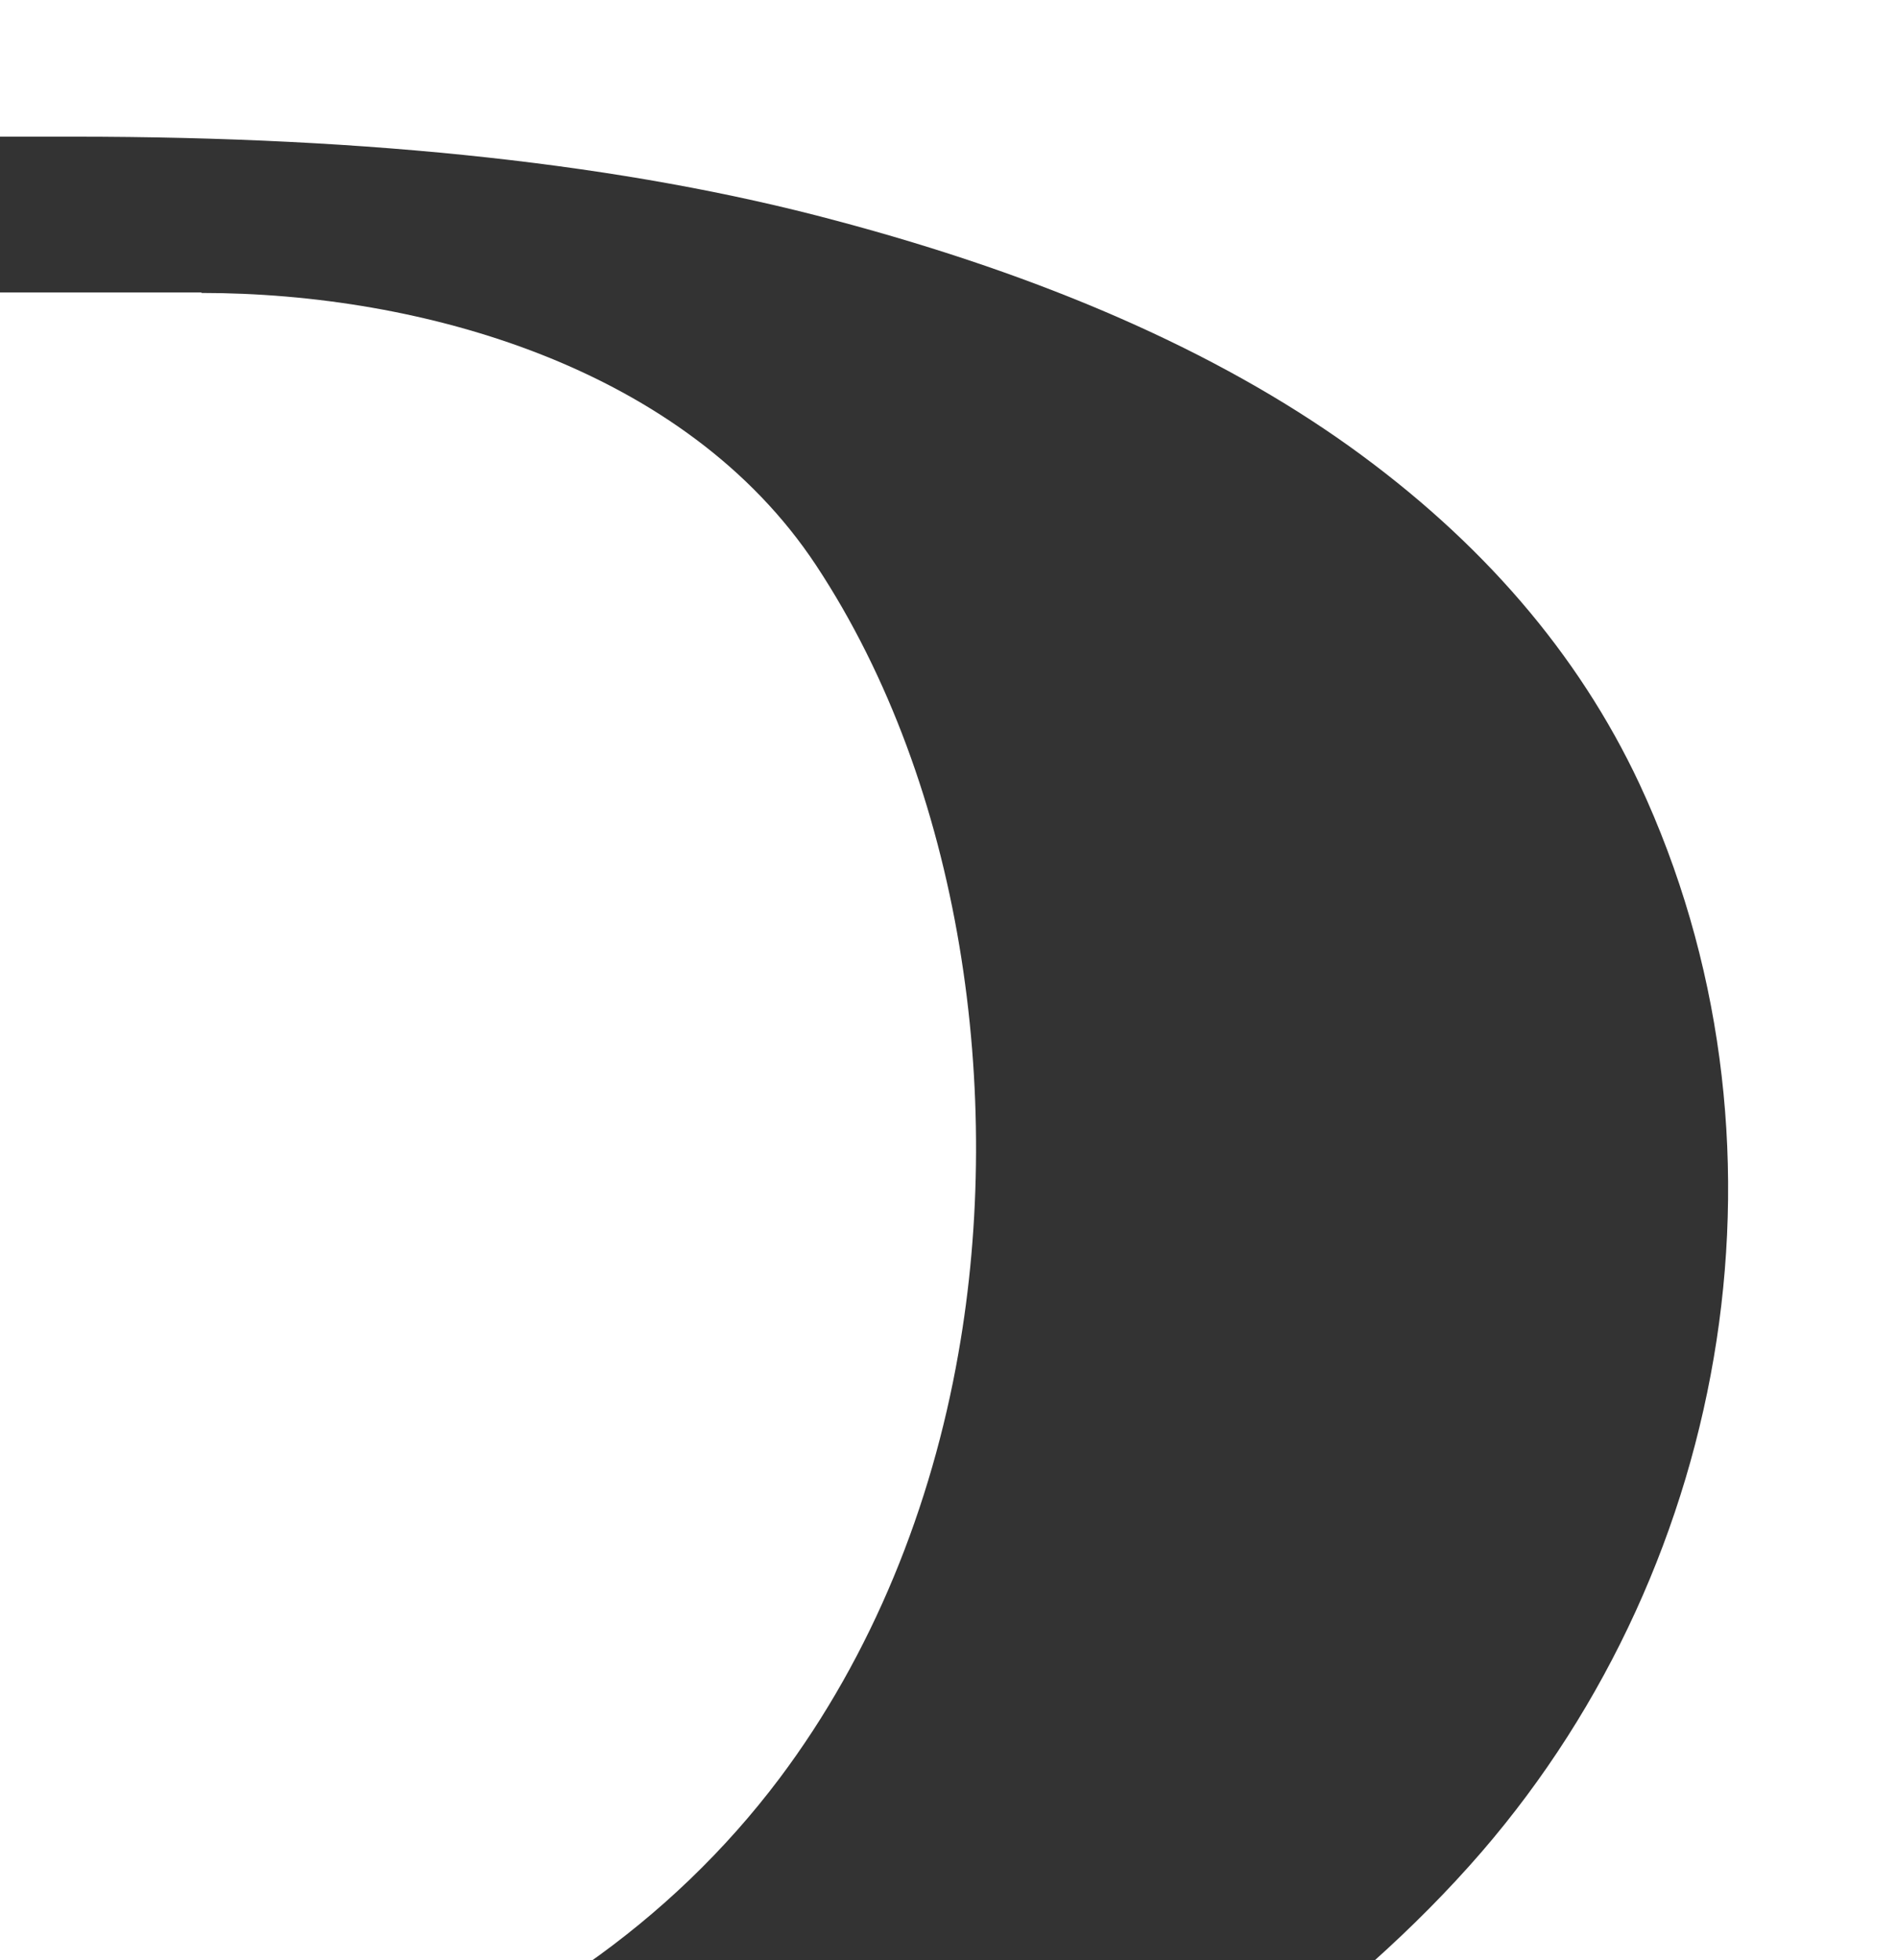 <svg width="308" height="318" viewBox="0 0 308 318" fill="none" xmlns="http://www.w3.org/2000/svg">
<rect x="0" y="0" width="308" height="318" fill="#333333" stroke="none"/>
<g clip-path="url(#clip0_434_5999)">
<path d="M-40.016 0V22.174H11.964C60.354 22.174 101.563 26.655 135.592 35.772C169.621 44.812 197.406 57.019 218.947 72.394C240.411 87.769 256.098 106.003 266.01 127.096C292.703 184.27 281.308 253.11 240.411 300.472C218.479 325.813 189.914 344.202 161.426 361.818C166.499 358.65 181.484 361.199 187.806 361.122C194.44 361.122 201.152 361.122 207.787 361.122H308V0H-40.016Z" fill="white"/>
<path d="M32.694 47.452H0V342.055C19.047 342.055 37.569 343.617 55.941 337.964C83.761 329.336 108.881 311.932 126.503 288.504C141.576 268.423 151.174 244.399 155.524 219.558C162.947 177.61 156.198 127.703 132.427 91.705C111.281 59.724 68.613 47.526 32.694 47.526V47.452Z" fill="white"/>
</g>
<defs>
<clipPath id="clip0_434_5999">
<rect width="308" height="318" fill="white"/>
</clipPath>
</defs>
</svg>
